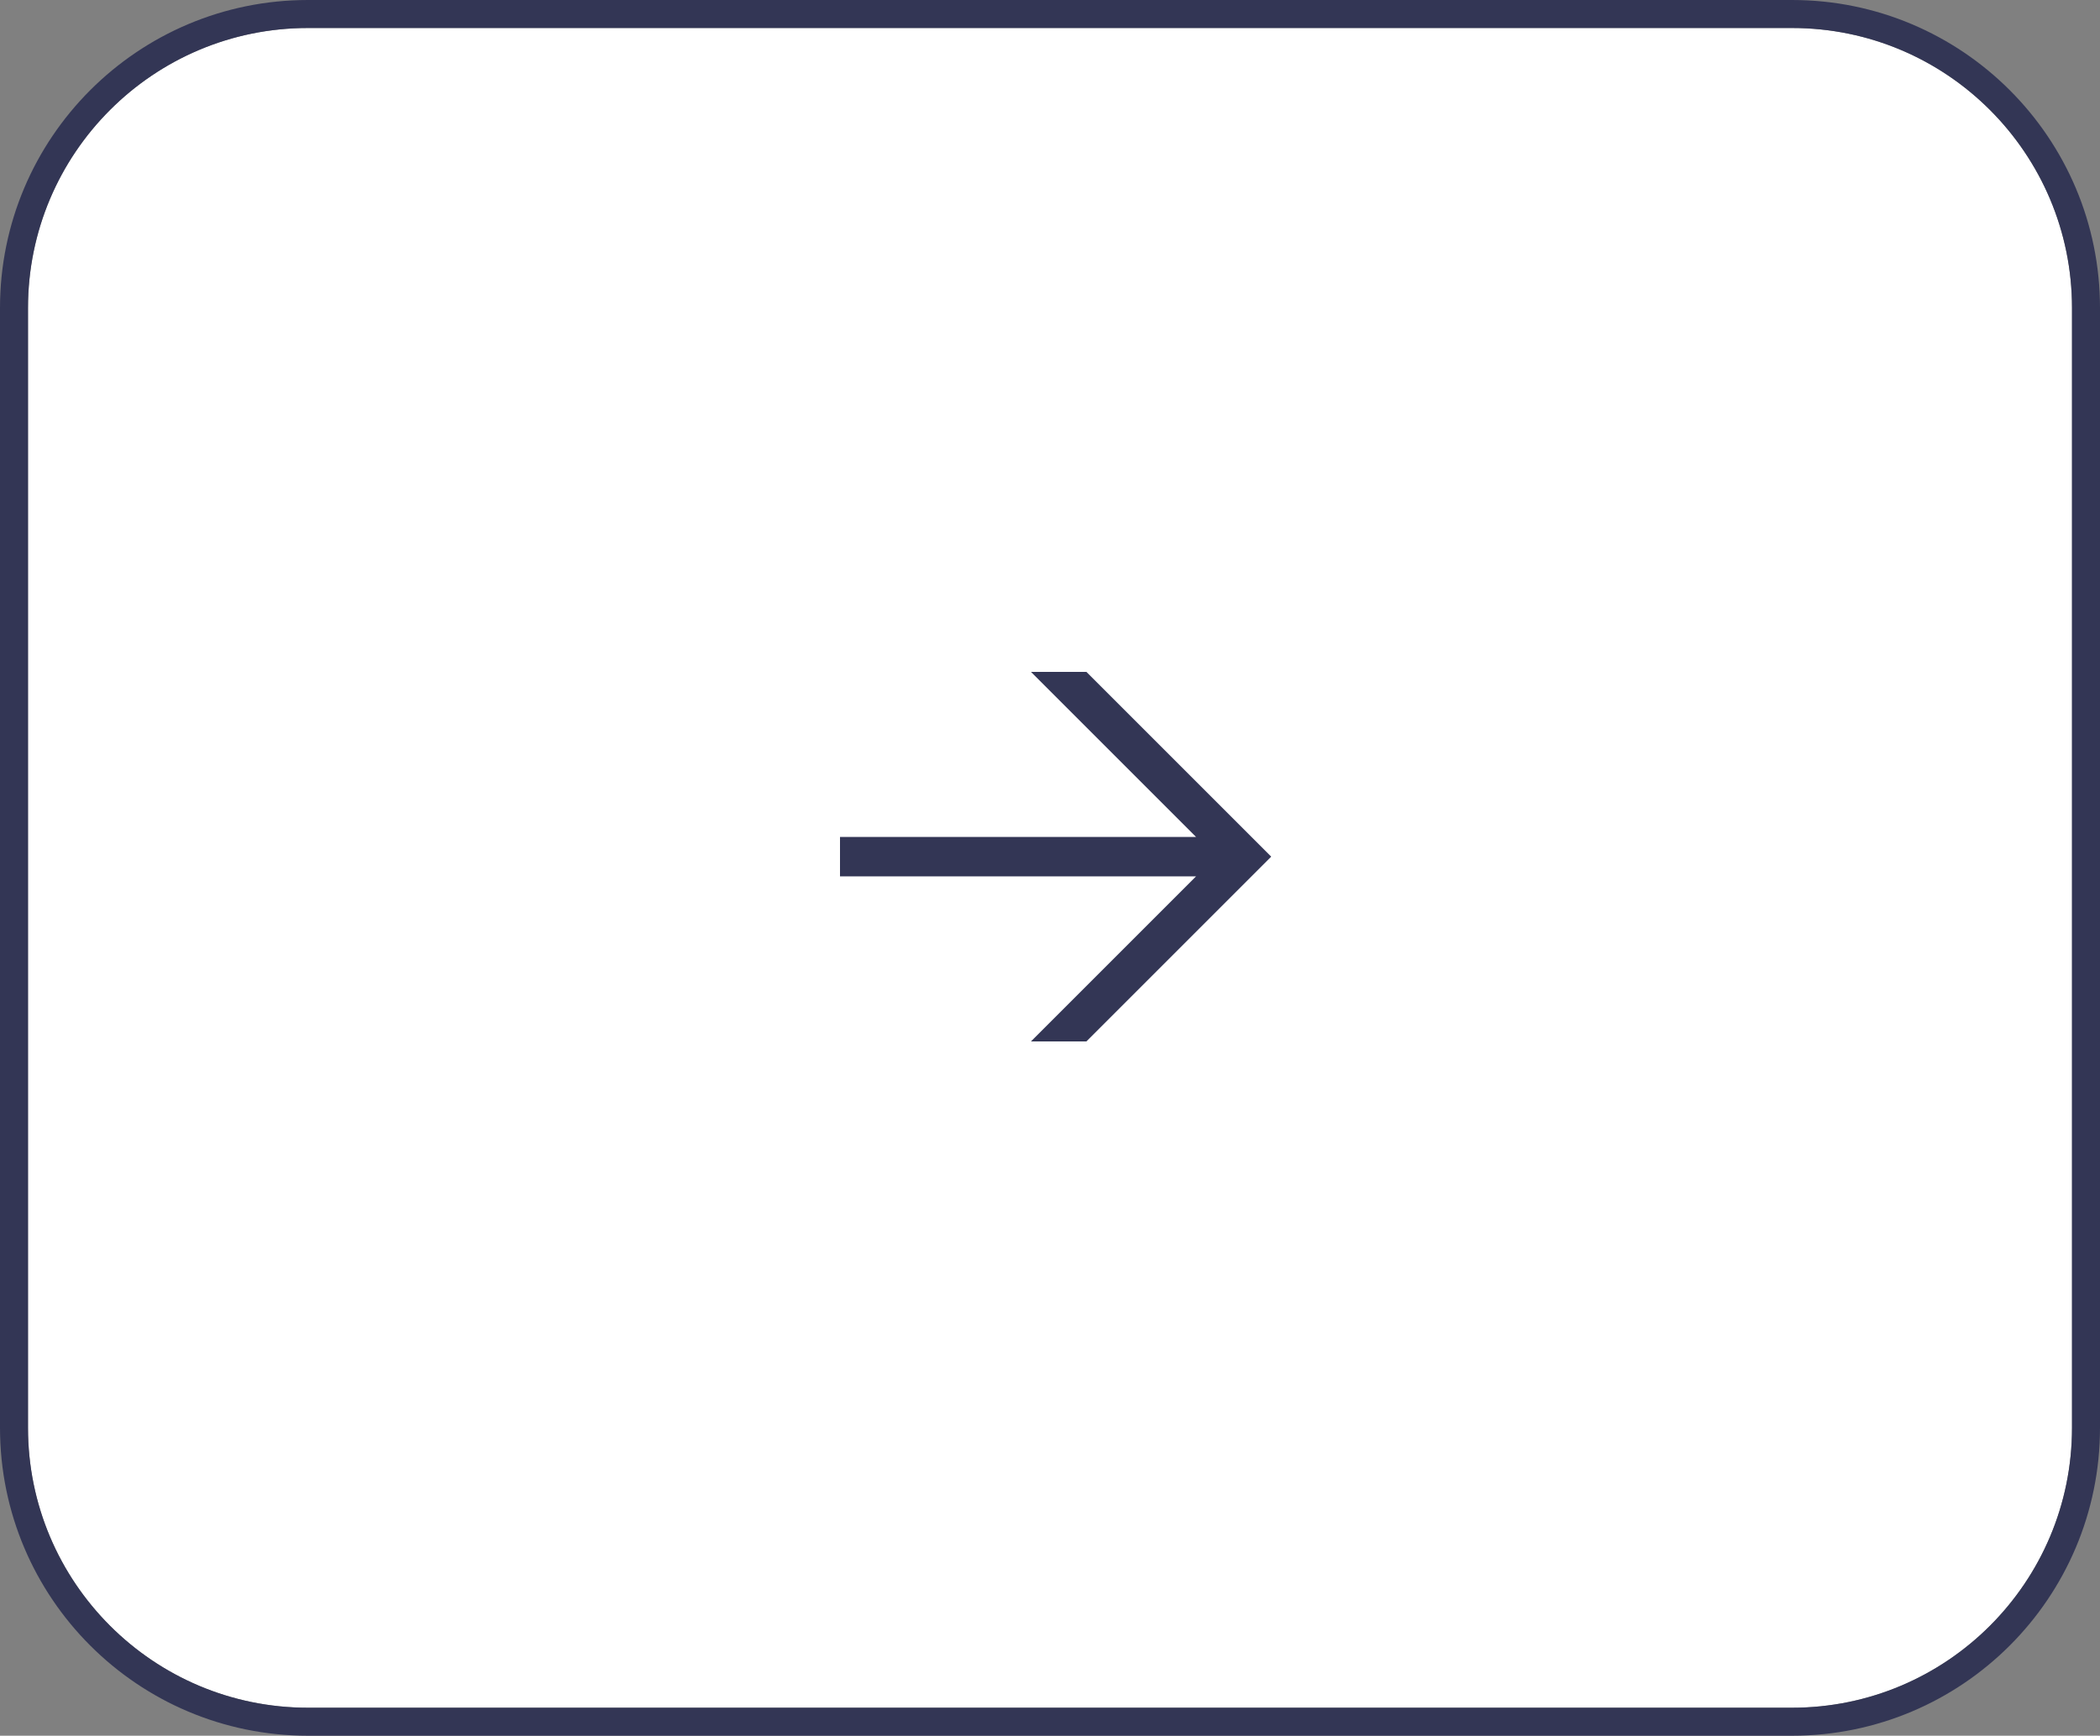 <?xml version="1.0" encoding="UTF-8"?> <svg xmlns="http://www.w3.org/2000/svg" viewBox="0 0 75 62" fill="none"><rect x="0" y="0" width="75" height="62" fill="#808080" stroke="none"/><path d="M1 11C1 5.477 5.477 1 11 1H64C69.523 1 74 5.477 74 11V51C74 56.523 69.523 61 64 61H11C5.477 61 1 56.523 1 51V11Z" fill="white"></path><path d="M36.82 24H38.8L45.4 30.6L38.8 37.2H36.82L42.716 31.304H30V29.896H42.716L36.82 24Z" fill="#333655"></path><path d="M64 0.5C69.799 0.5 74.5 5.201 74.5 11V51C74.5 56.799 69.799 61.5 64 61.5H11C5.201 61.5 0.5 56.799 0.5 51V11C0.5 5.201 5.201 0.5 11 0.5H64Z" stroke="#333655"></path></svg> 